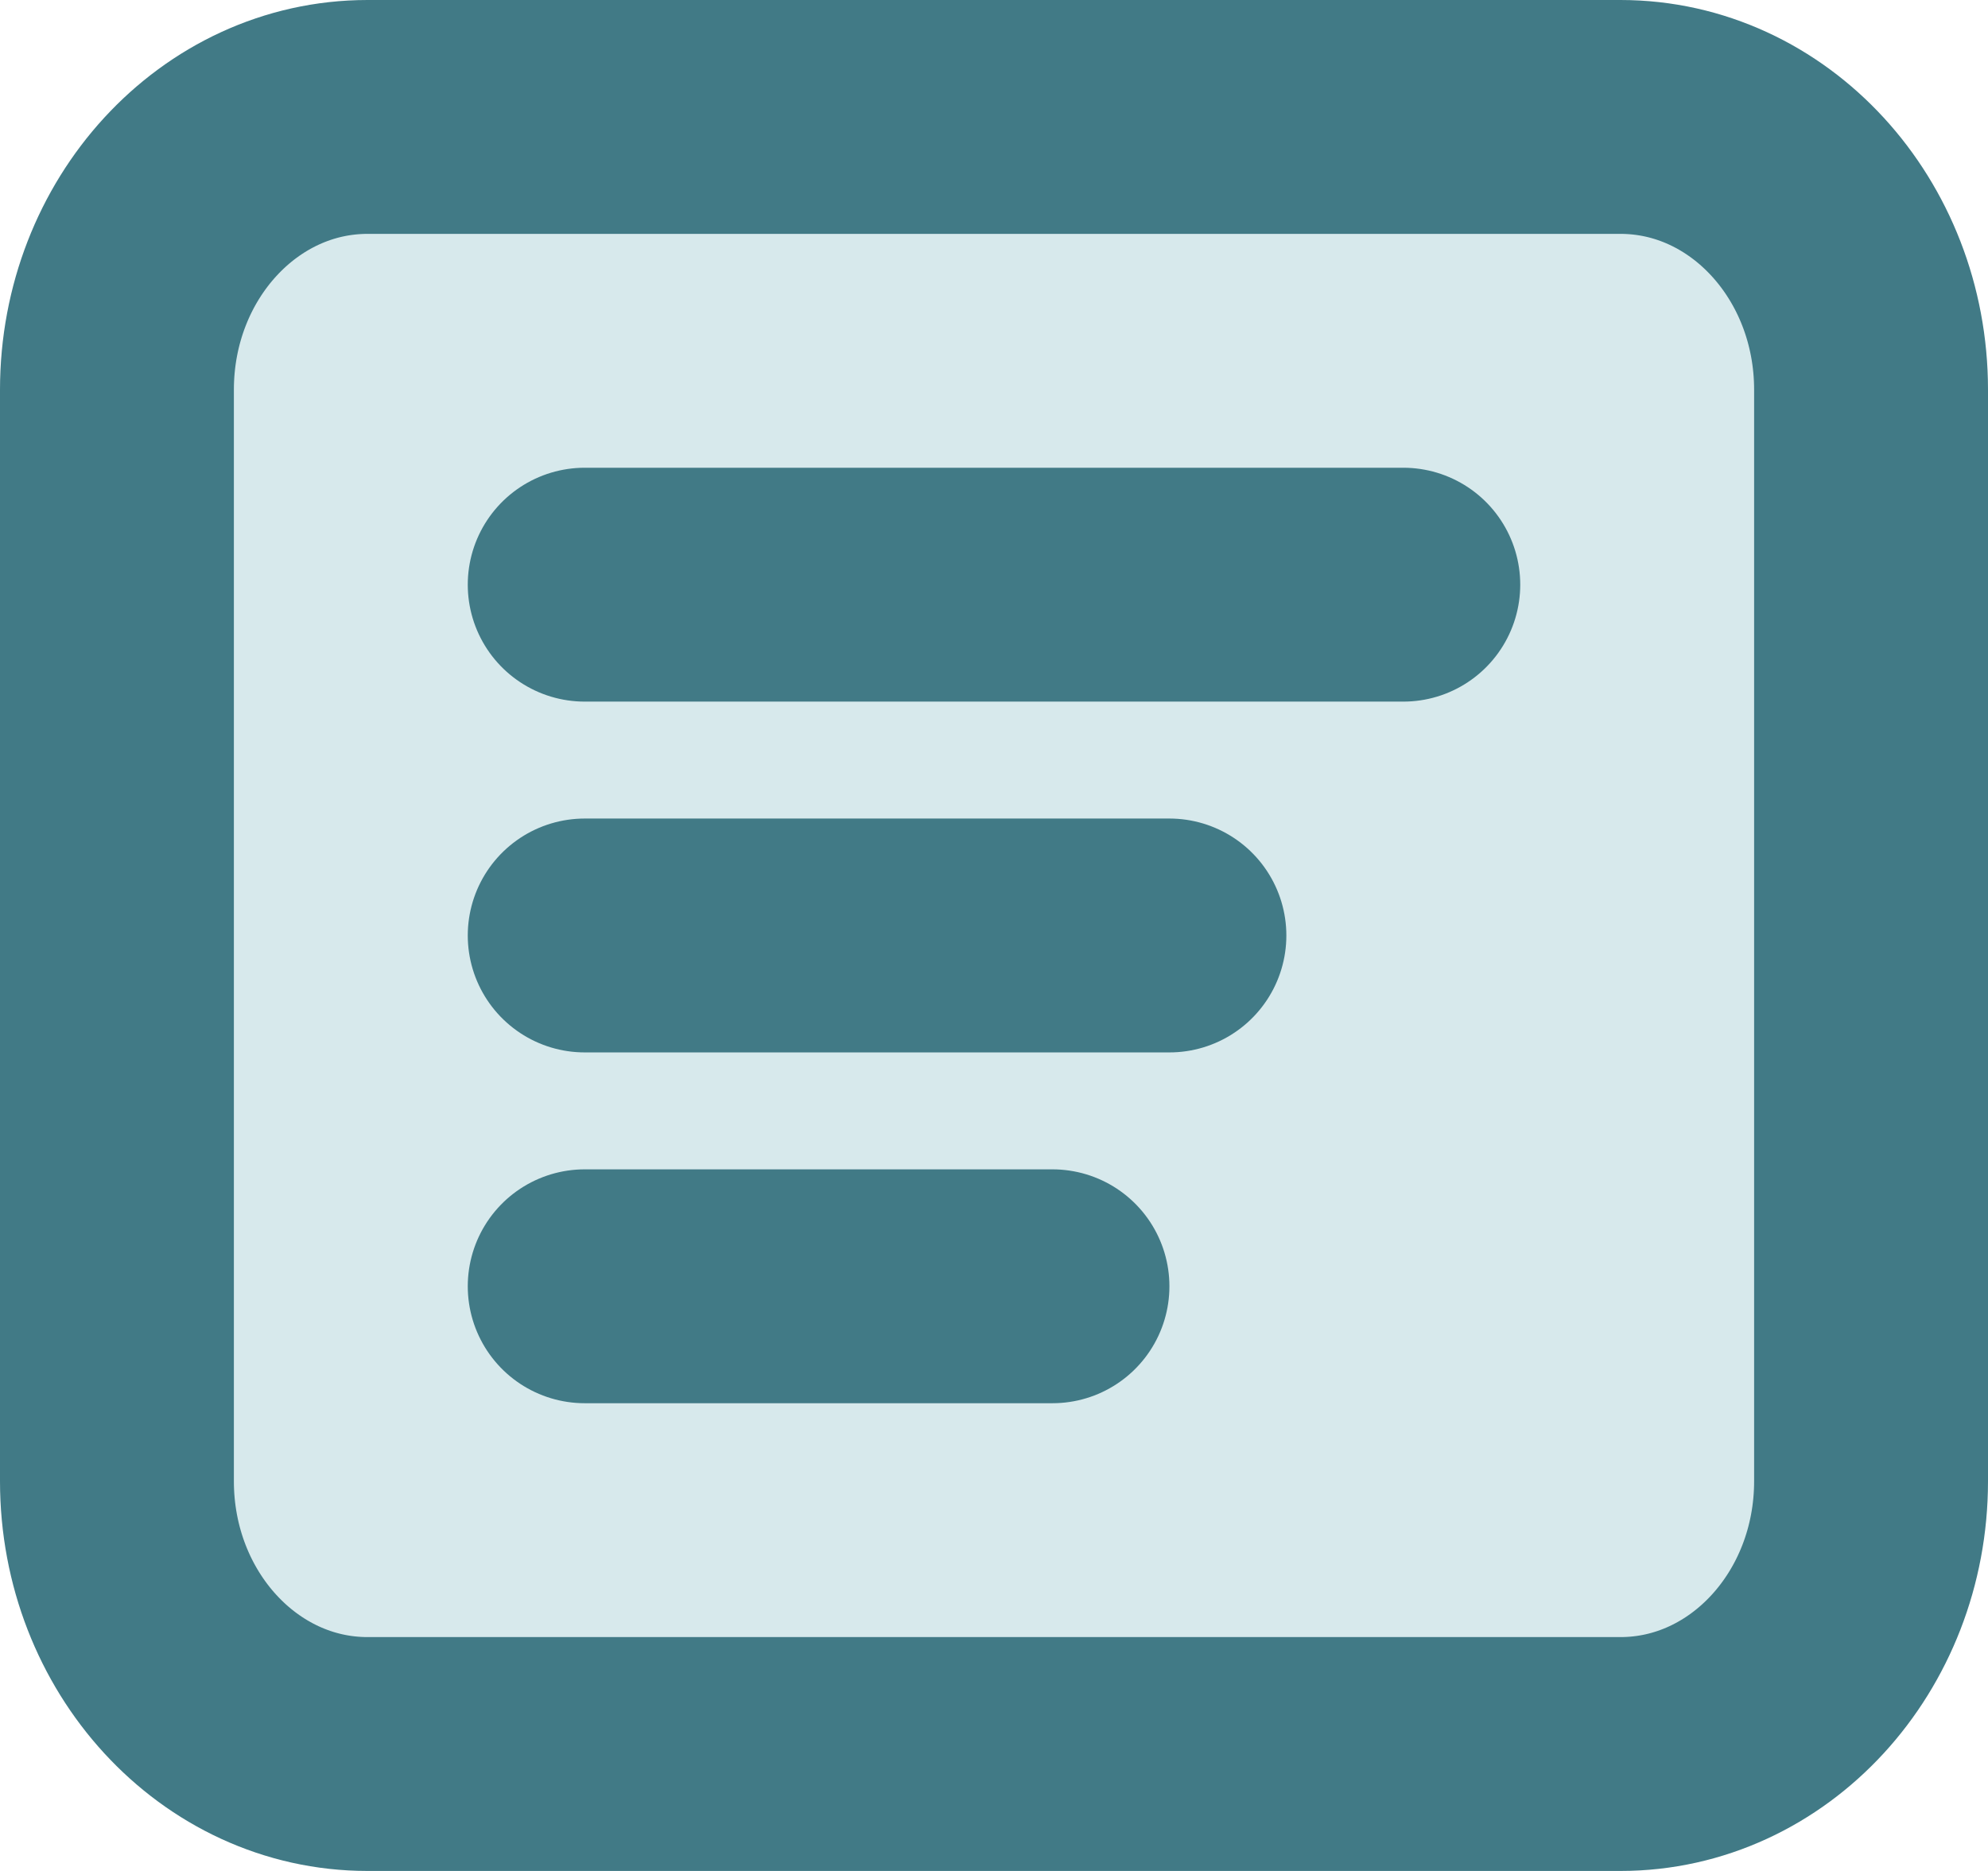 <svg width="17" height="16" viewBox="0 0 17 16" fill="none" xmlns="http://www.w3.org/2000/svg">
<path d="M13.857 1H3.143C1.959 1 1 2.045 1 3.333V12.667C1 13.955 1.959 15 3.143 15H13.857C15.041 15 16 13.955 16 12.667V3.333C16 2.045 15.041 1 13.857 1Z" fill="#D7E9EC" stroke="#417A86" stroke-width="2"/>
<path d="M5 5H12" stroke="#417A86" stroke-width="2" stroke-linecap="round"/>
<path d="M5 8H10" stroke="#417A86" stroke-width="2" stroke-linecap="round"/>
<path d="M5 11H9" stroke="#417A86" stroke-width="2" stroke-linecap="round"/>
</svg>
